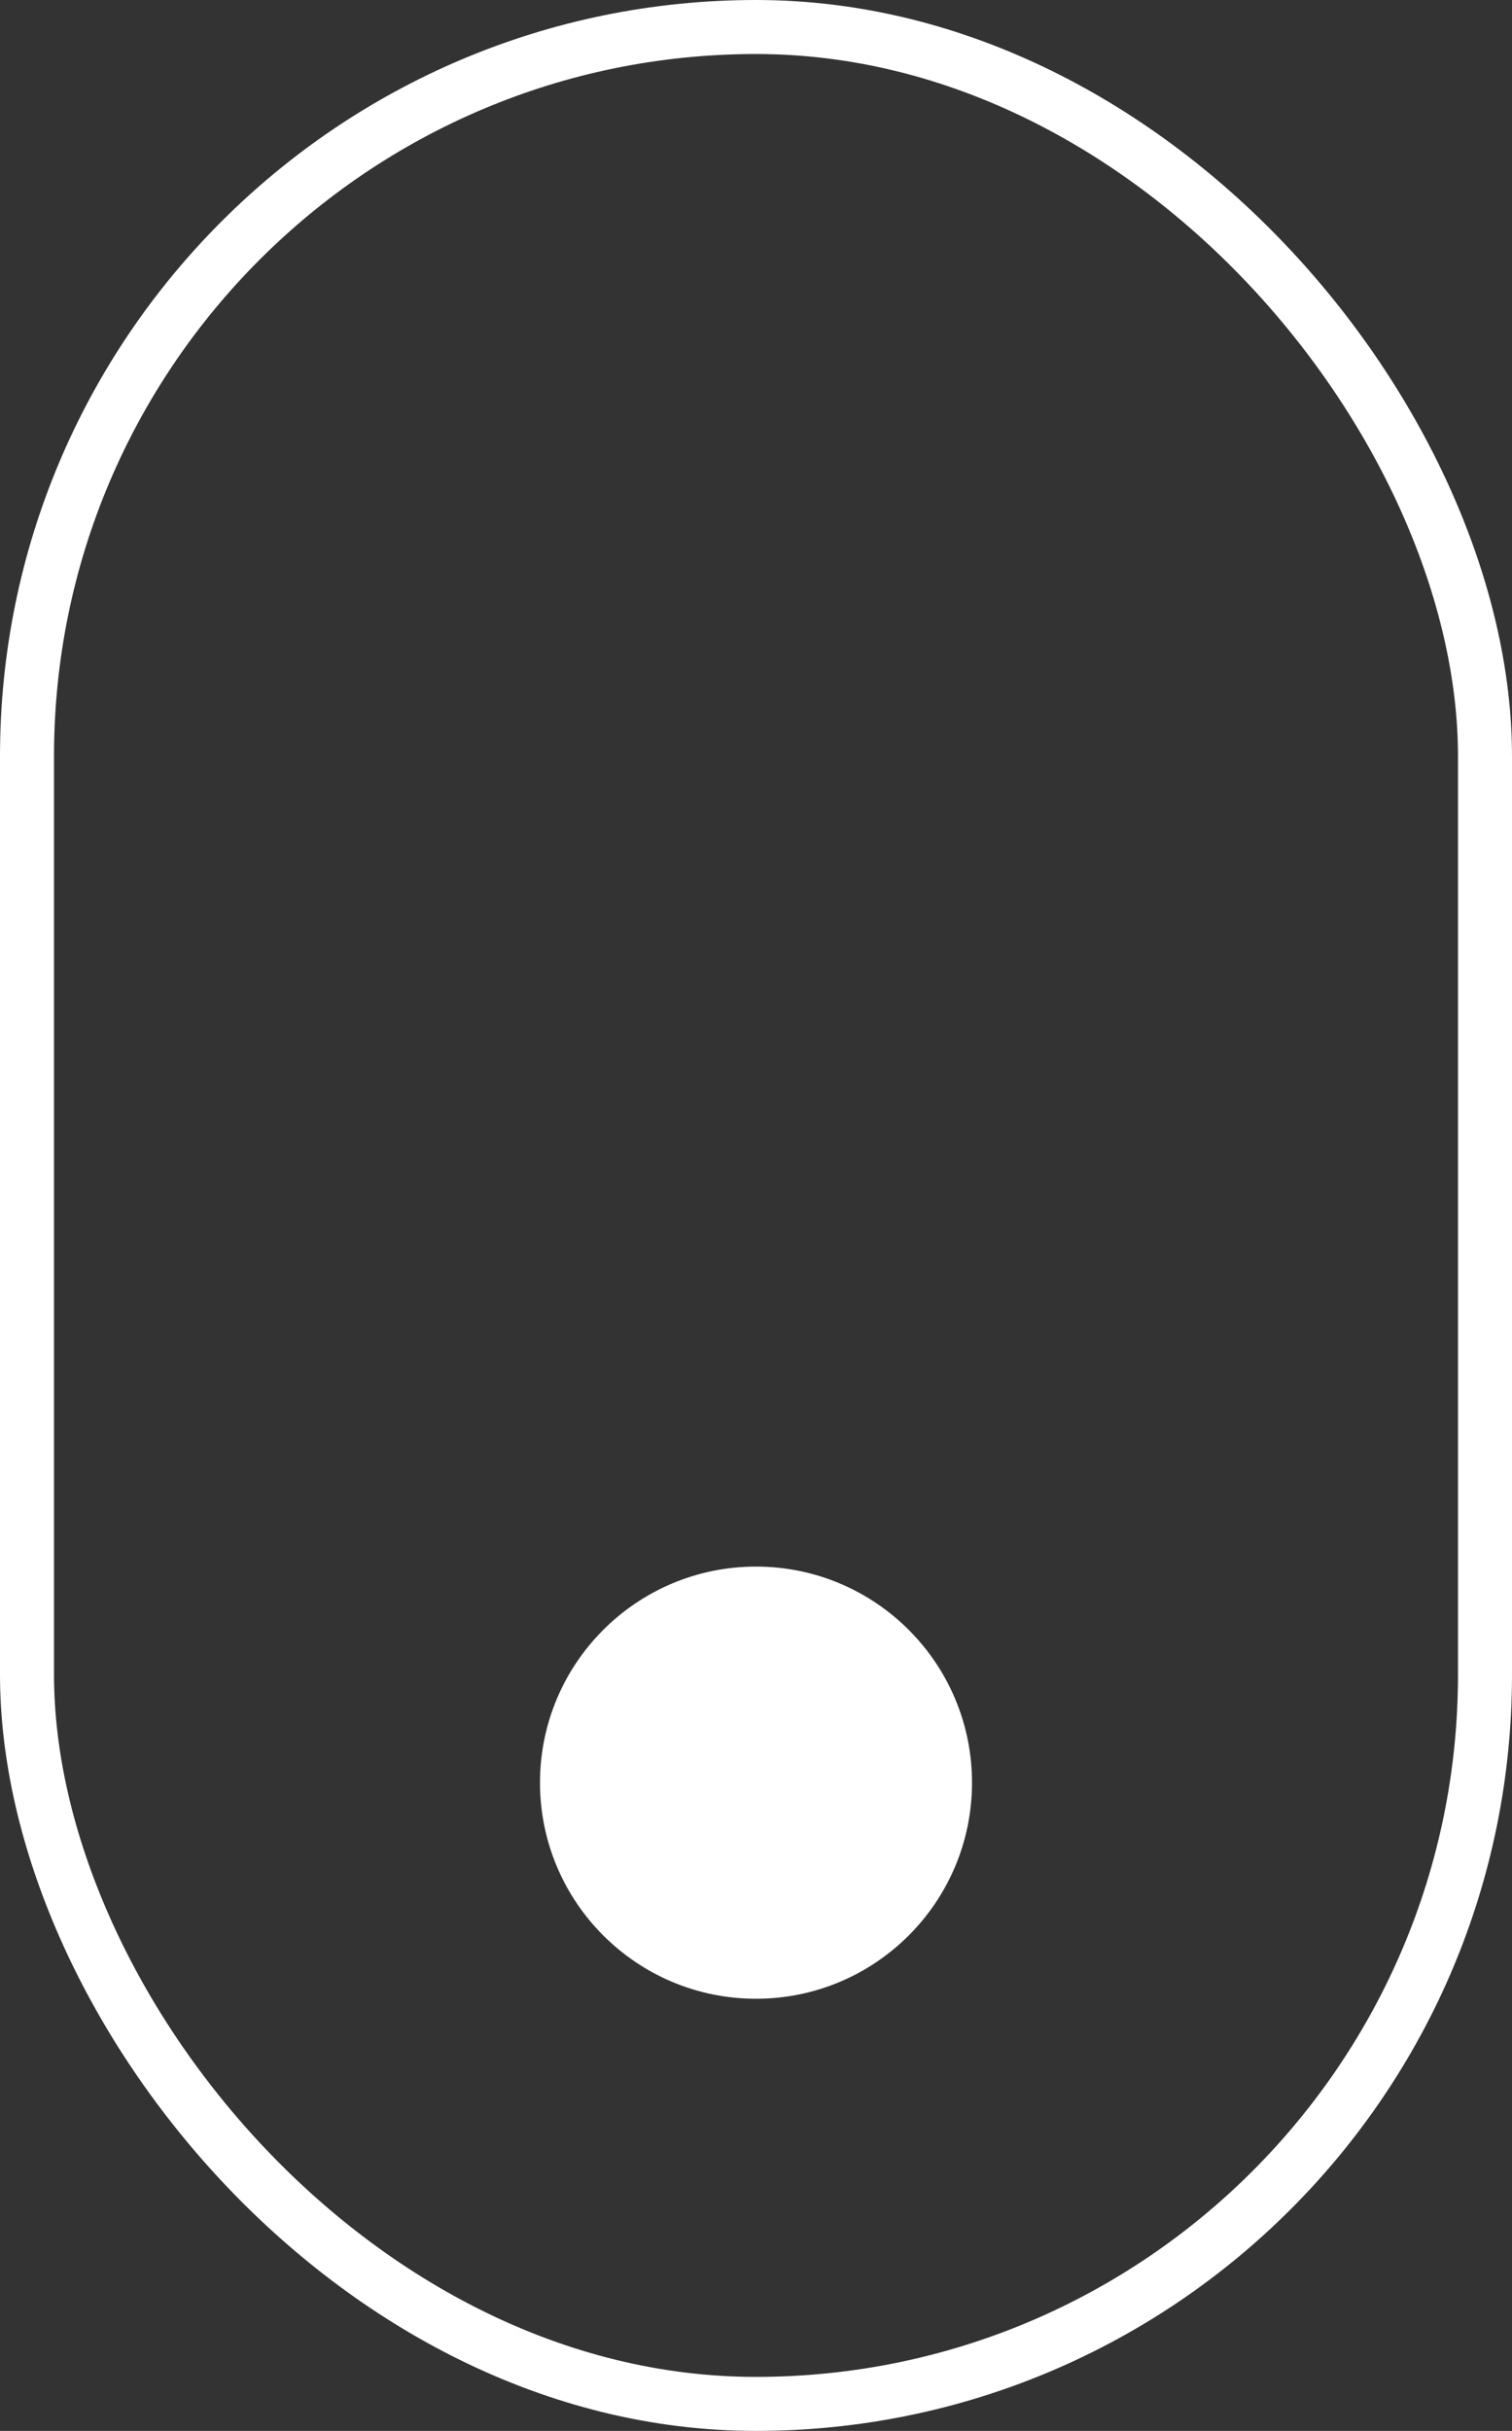 <svg width="28" height="45" viewBox="0 0 28 45" fill="none" xmlns="http://www.w3.org/2000/svg">
<rect x="0" y="0" width="28" height="45" fill="#333333" stroke="none"/>
<rect x="0.5" y="0.5" width="27" height="44" rx="13.5" stroke="white"/>
<circle cx="14" cy="33" r="4" fill="white"/>
</svg>
